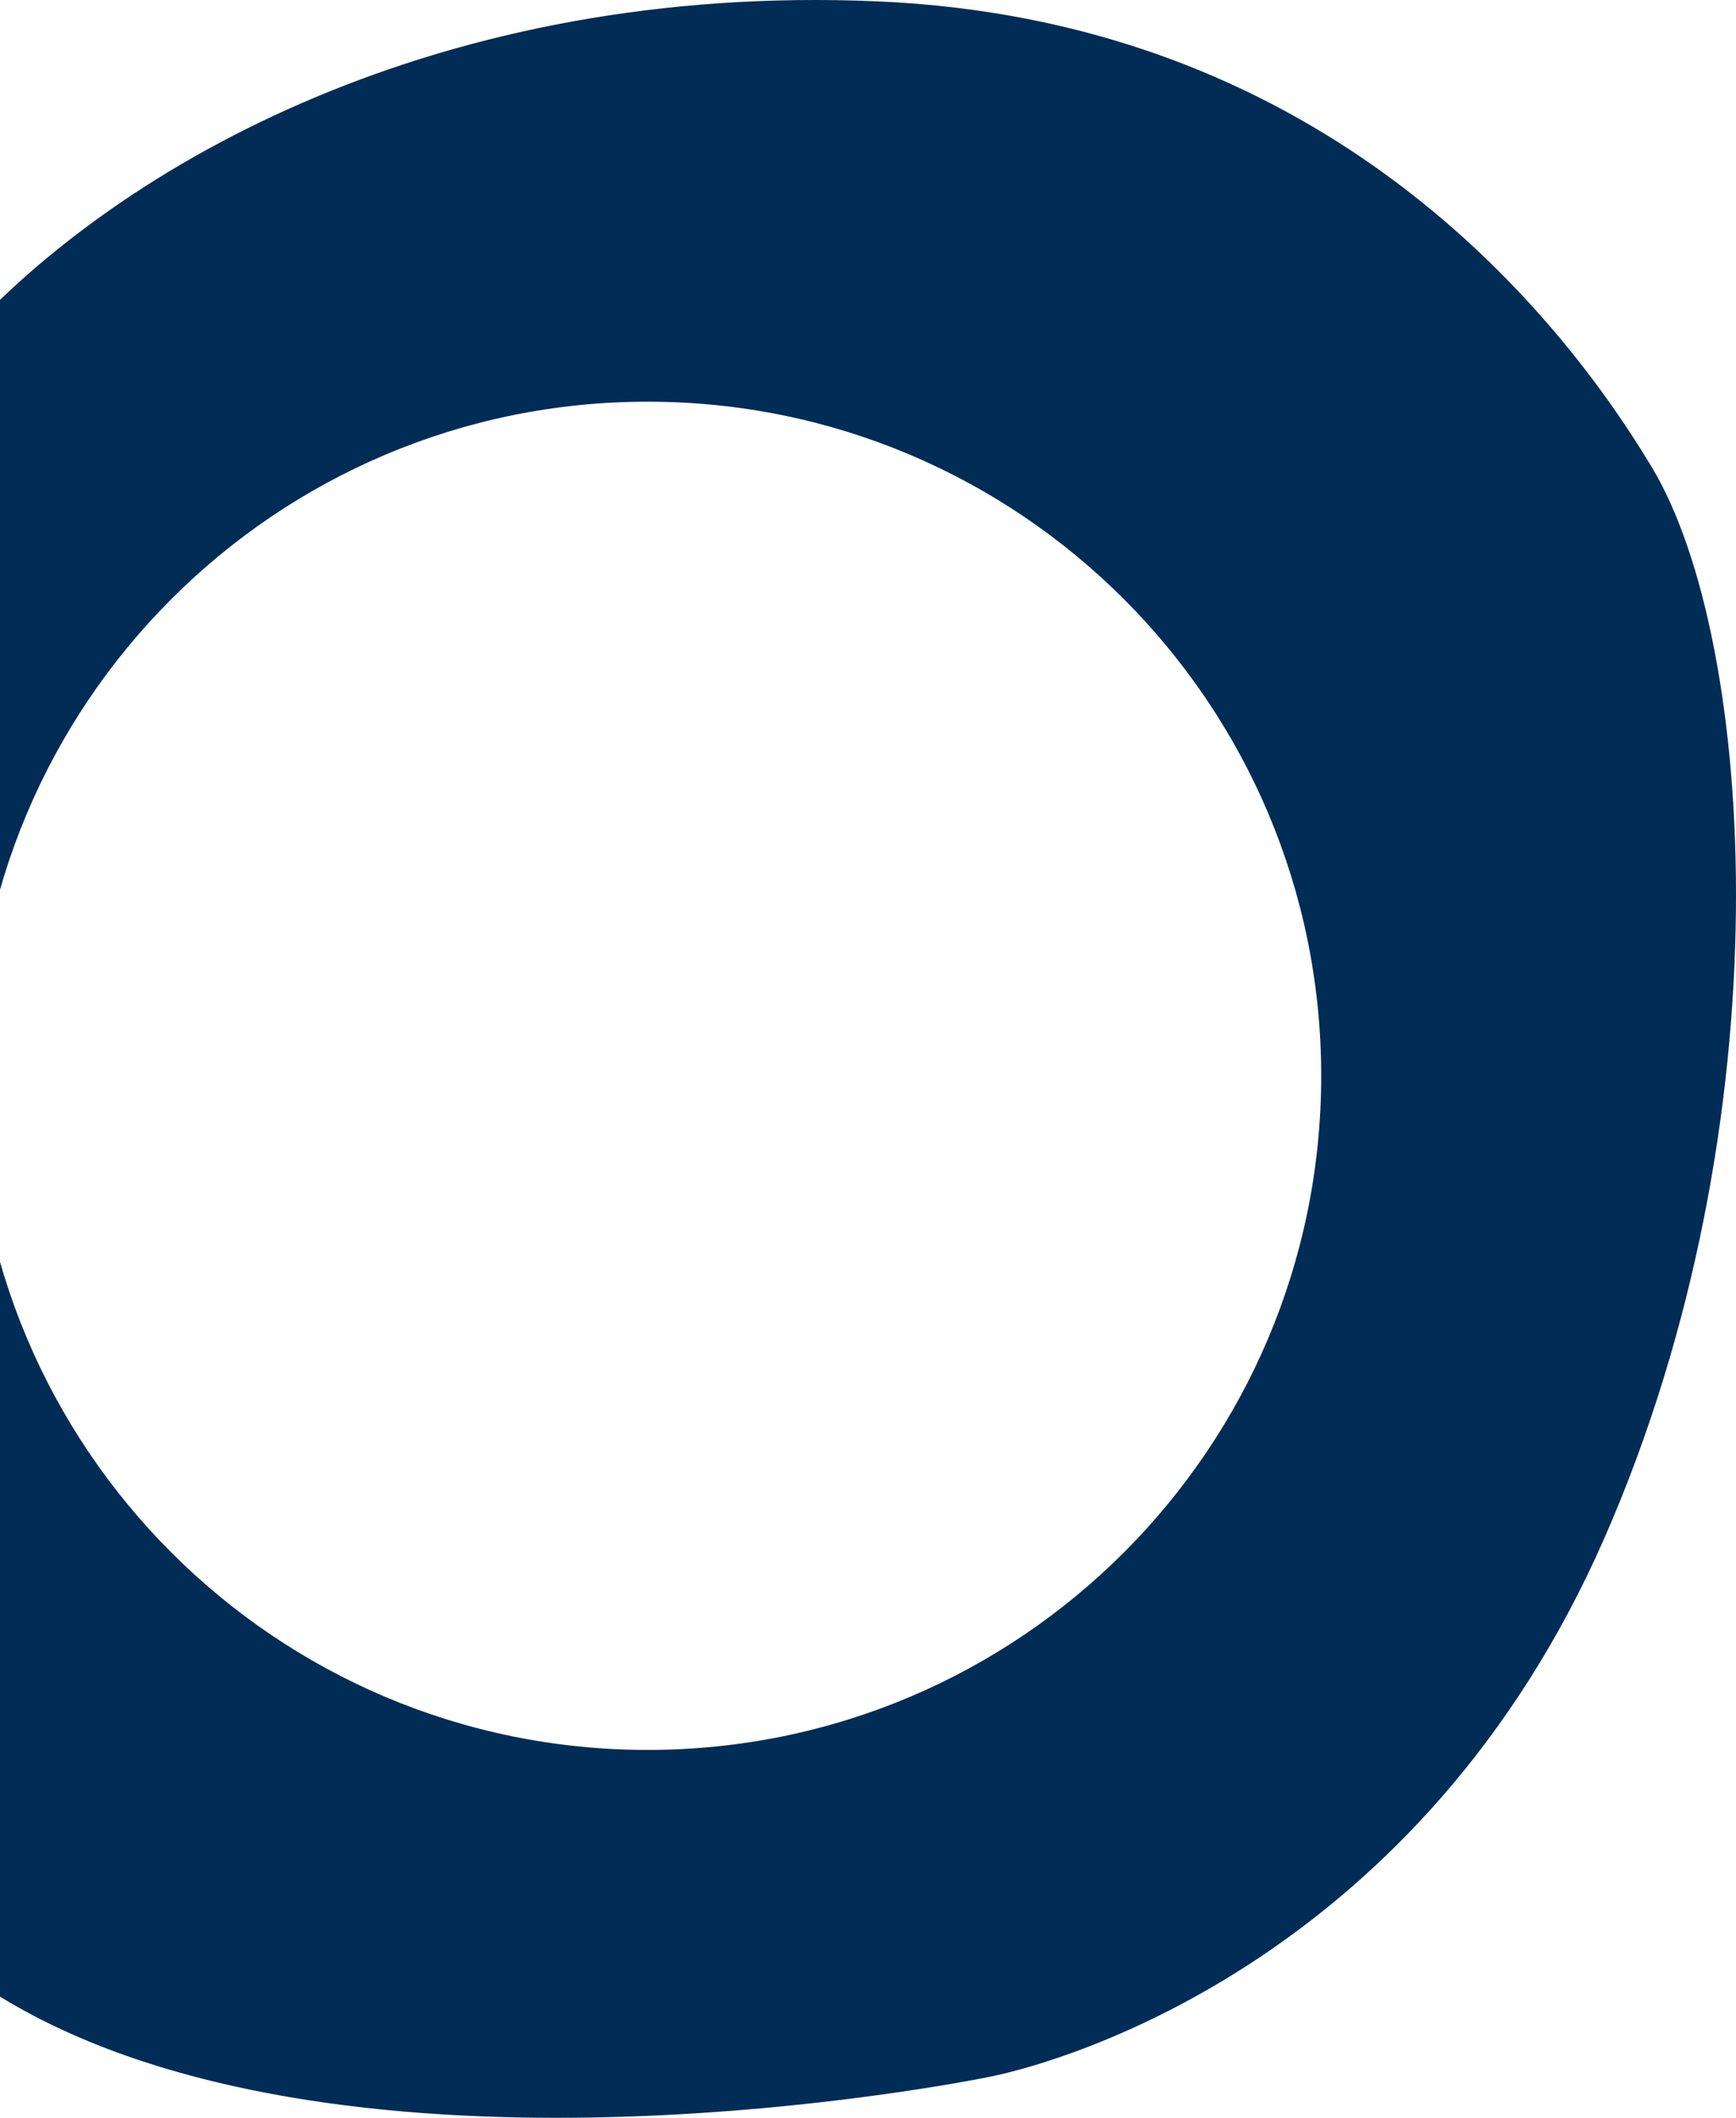 <svg width="191" height="233" viewBox="0 0 191 233" fill="none" xmlns="http://www.w3.org/2000/svg">
<path d="M181.765 51.446C170.335 32.392 144.266 2.198 96.52 0.148C48.775 -1.907 13.338 17.735 -4.533 37.669C-37.313 74.237 -50.709 123.548 -46.127 148.766C-42.855 166.78 -34.995 199.183 1.03 220.287C37.062 241.391 100.042 230.257 108.828 228.499C117.615 226.74 156.276 215.302 176.493 169.28C196.702 123.259 193.188 70.5 181.765 51.446ZM71.252 192.525C30.323 192.525 -2.861 159.317 -2.861 118.359C-2.861 77.4 30.323 44.193 71.252 44.193C112.18 44.193 145.363 77.4 145.363 118.359C145.363 159.317 112.18 192.525 71.252 192.525Z" fill="#012C56"/>
</svg>
